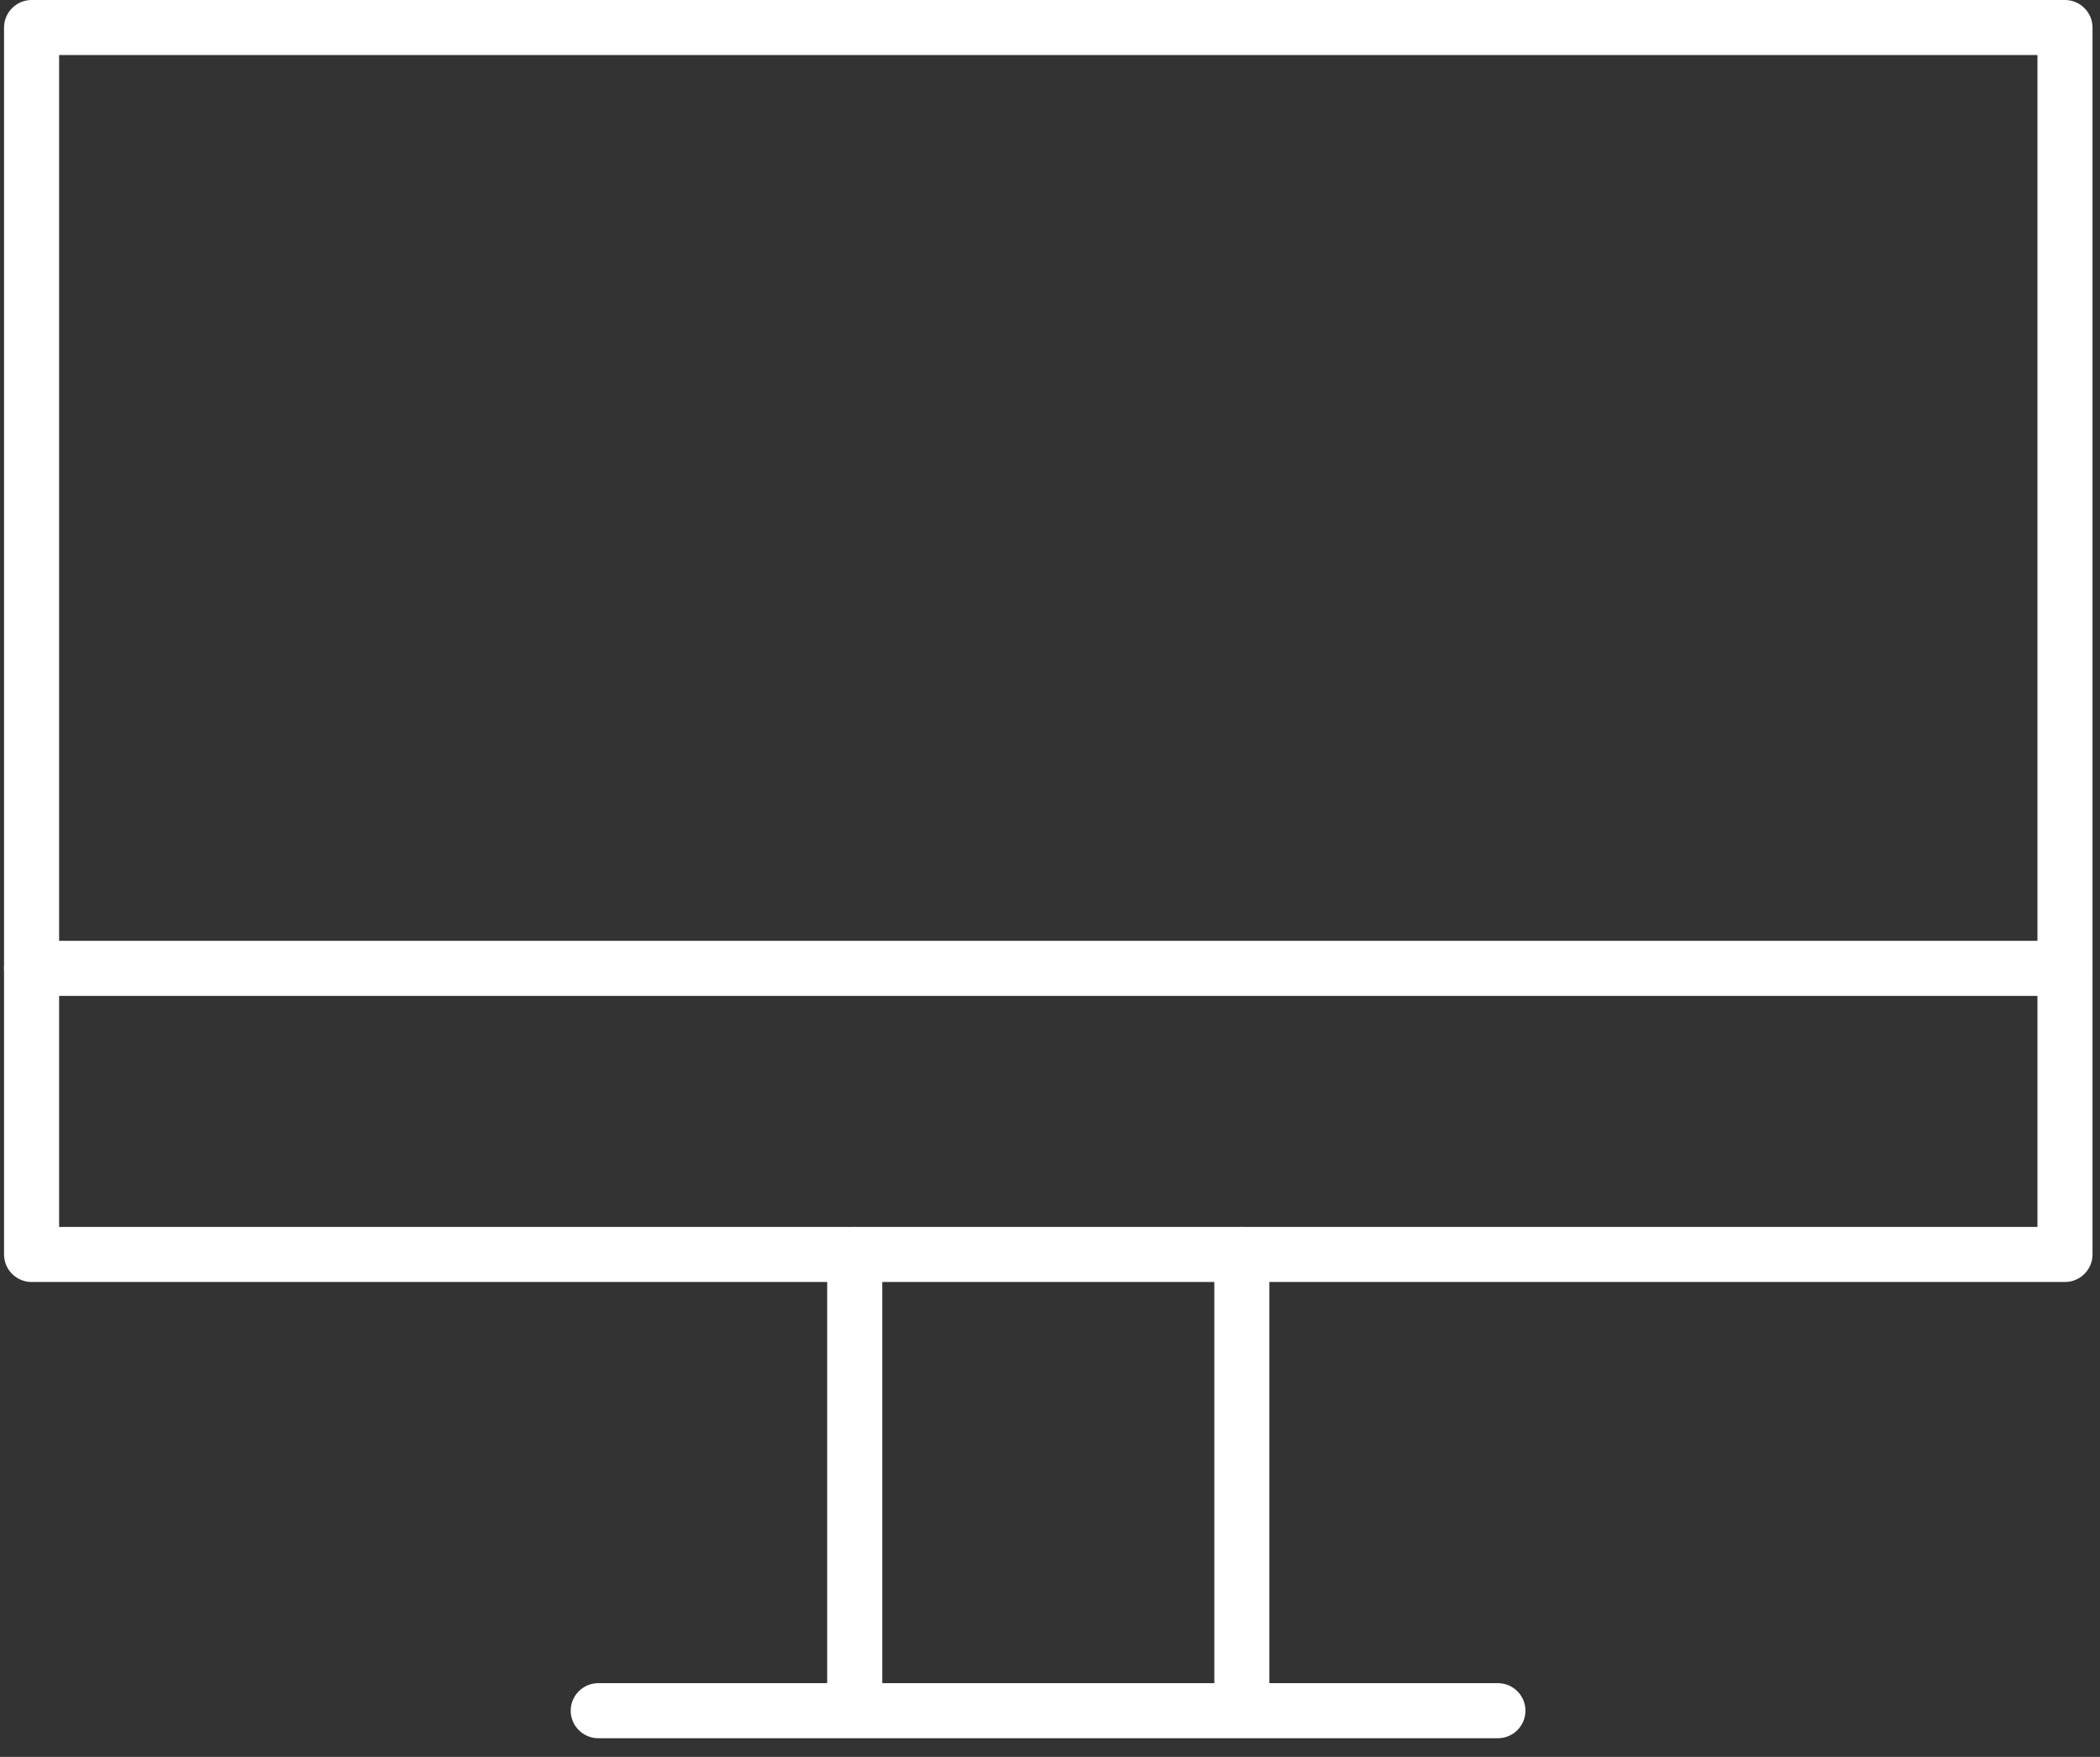 <?xml version="1.0" encoding="UTF-8"?> <svg xmlns="http://www.w3.org/2000/svg" width="98" height="82" viewBox="0 0 98 82" fill="none"><rect x="0" y="0" width="98" height="82" fill="#333333" stroke="none"/><path d="M96.366 59.836H1.473C0.766 59.836 0.188 59.257 0.188 58.55V1.285C0.188 0.578 0.766 0 1.473 0H96.366C97.073 0 97.651 0.578 97.651 1.285V58.55C97.651 59.257 97.073 59.836 96.366 59.836ZM2.758 57.265H95.081V2.57H2.758V57.265Z" fill="white"></path><path d="M96.366 46.483H1.473C0.766 46.483 0.188 45.904 0.188 45.198C0.188 44.491 0.766 43.913 1.473 43.913H96.366C97.073 43.913 97.651 44.491 97.651 45.198C97.651 45.904 97.073 46.483 96.366 46.483Z" fill="white"></path><path d="M57.953 80.025C57.246 80.025 56.668 79.447 56.668 78.74V58.551C56.668 57.844 57.246 57.266 57.953 57.266C58.66 57.266 59.238 57.844 59.238 58.551V78.74C59.238 79.447 58.66 80.025 57.953 80.025Z" fill="white"></path><path d="M39.887 80.025C39.18 80.025 38.602 79.447 38.602 78.74V58.551C38.602 57.844 39.18 57.266 39.887 57.266C40.593 57.266 41.172 57.844 41.172 58.551V78.74C41.172 79.447 40.593 80.025 39.887 80.025Z" fill="white"></path><path d="M69.916 81.13H27.918C27.211 81.13 26.633 80.552 26.633 79.845C26.633 79.138 27.211 78.56 27.918 78.56H69.903C70.61 78.56 71.188 79.138 71.188 79.845C71.188 80.552 70.61 81.13 69.903 81.13H69.916Z" fill="white"></path></svg> 
